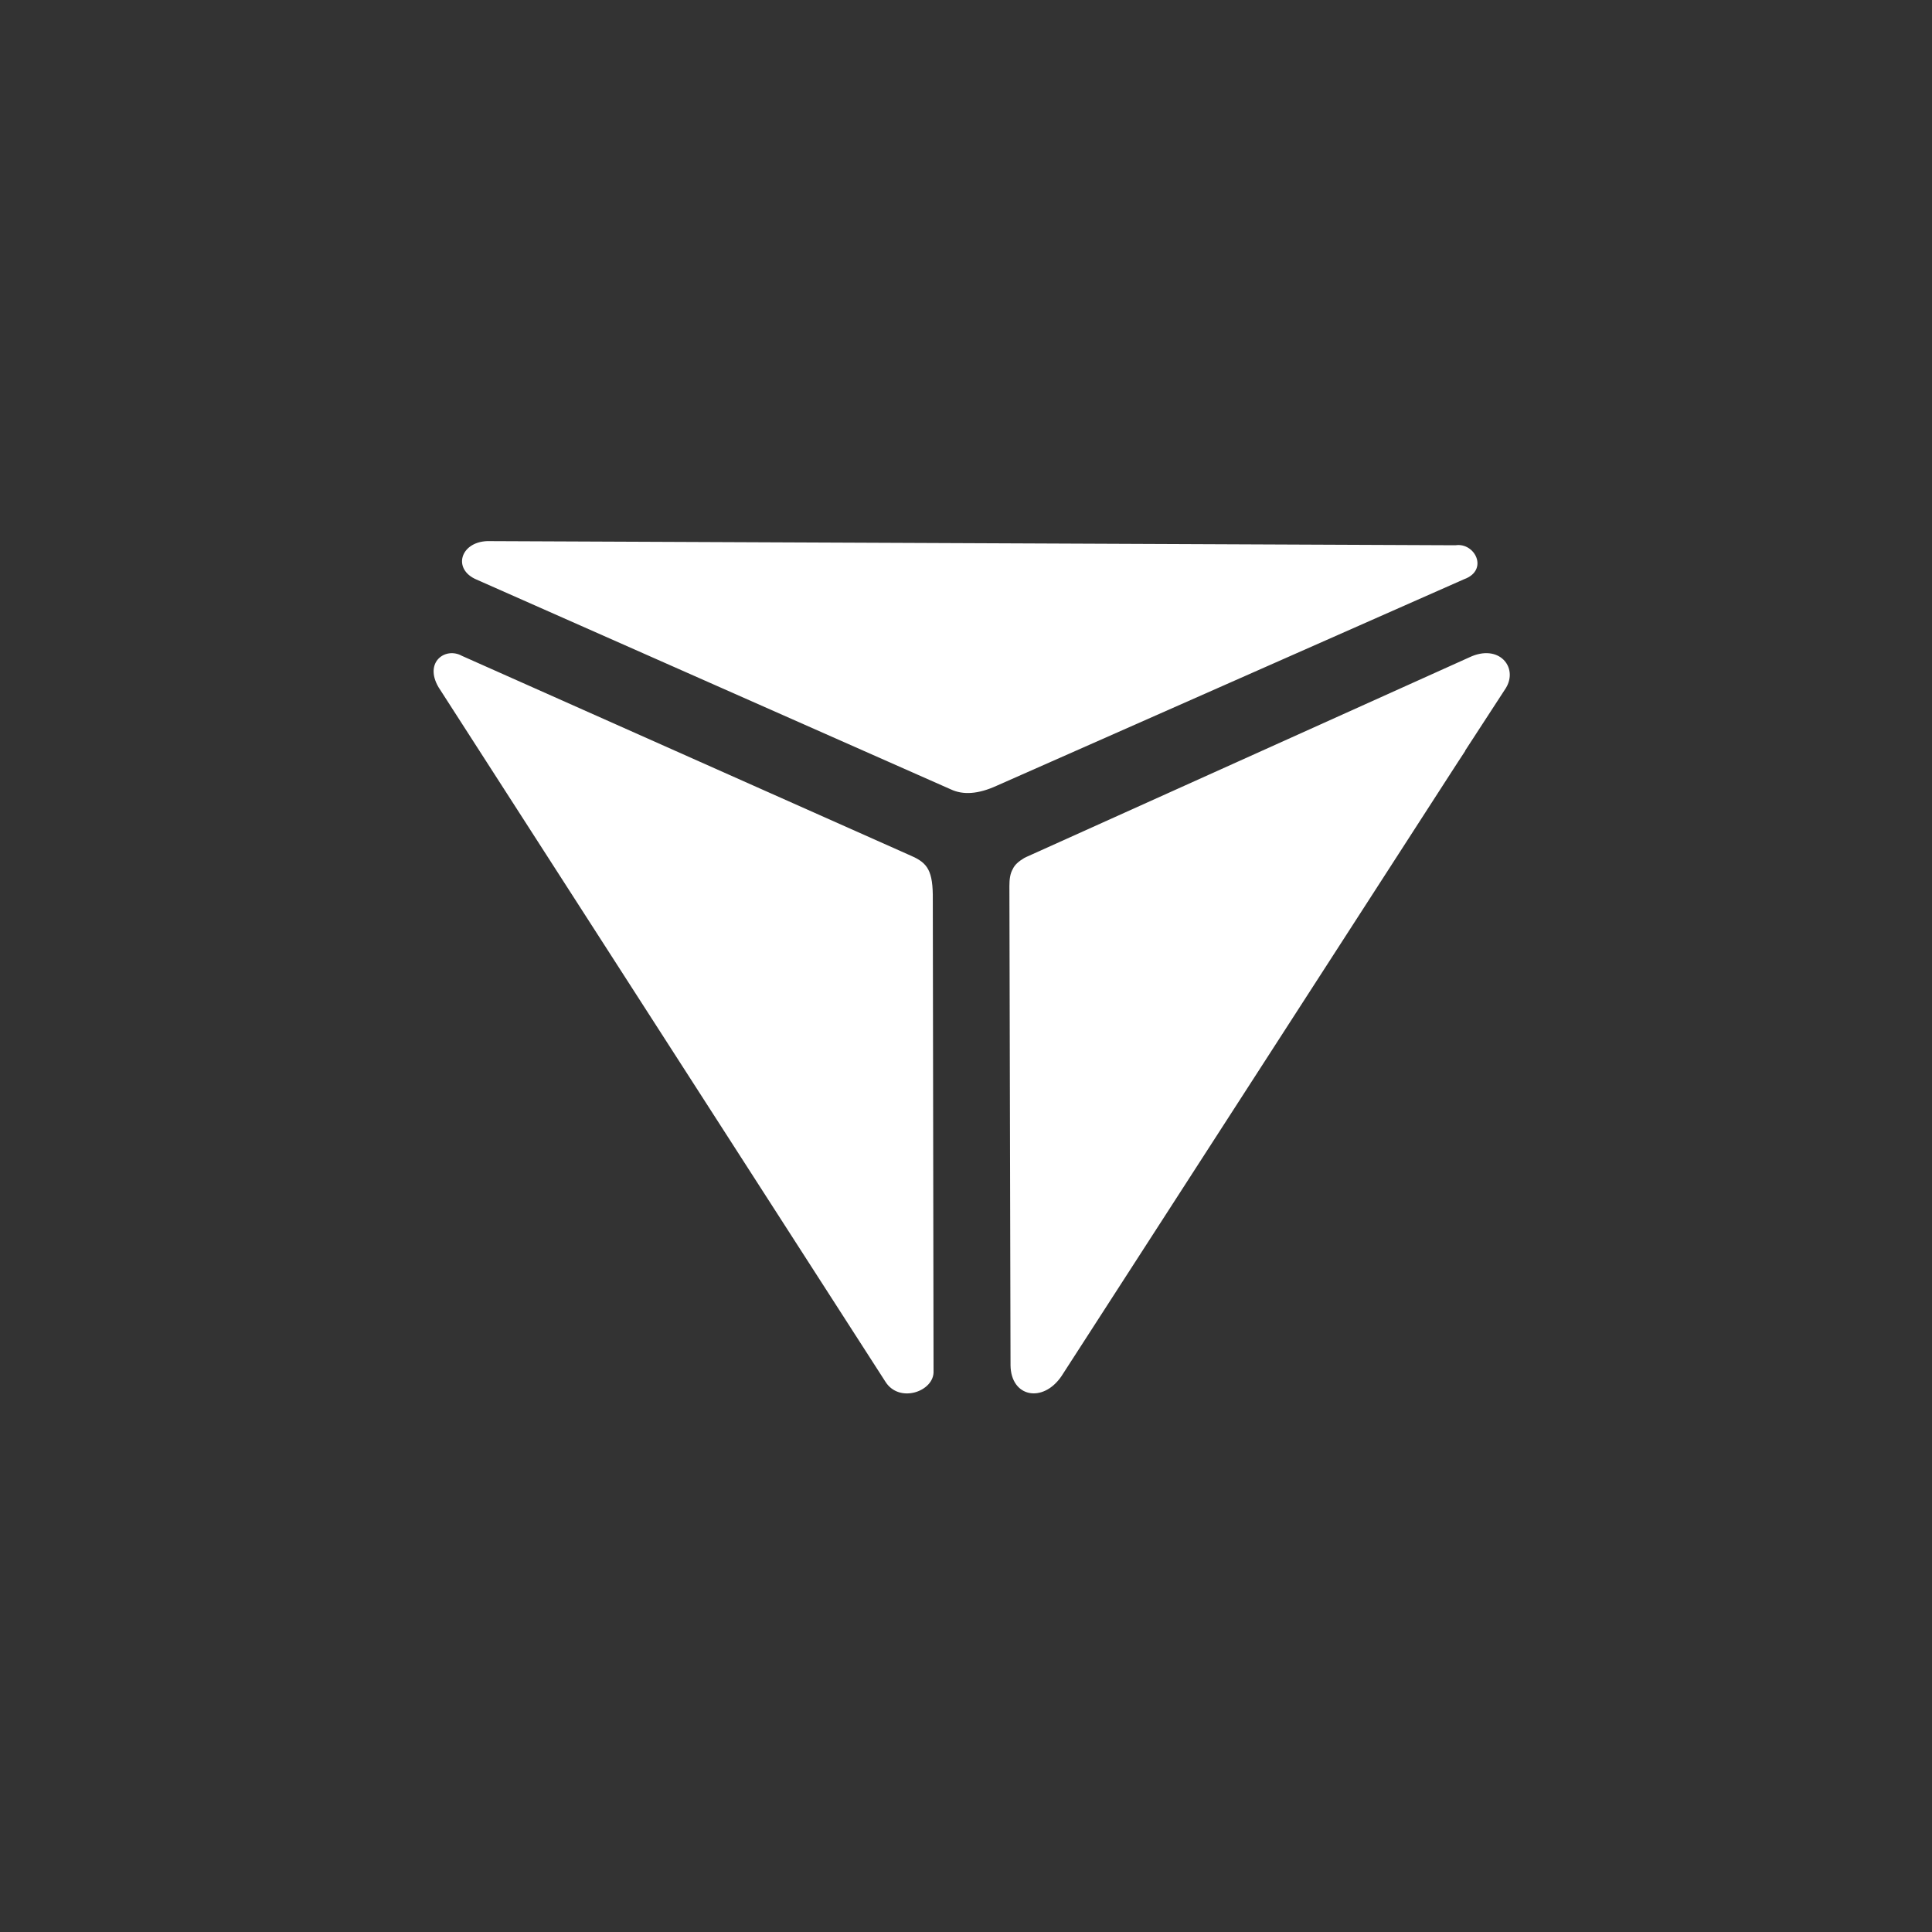 <svg xmlns="http://www.w3.org/2000/svg" height="512" viewBox="0 0 512 512" width="512"><rect x="0" y="0" width="512" height="512" fill="#333333" stroke="none"/><path d="M 126.3 153.6 L 252 209.2 C 255.2 210.7 259.2 210.5 264.2 208.2 L 388 153.5 C 394.6 151.1 390.9 143.7 385.7 144.5 L 129.1 143.4 C 121.9 143.7 119.9 150.9 126.3 153.6 Z M 116.2 182.1 L 234.6 366.1 C 238.3 372.1 247.7 368.7 247.4 363.3 L 247.2 237.1 C 247.1 230 245.3 228.4 240.8 226.5 L 122.4 173.8 C 118.1 171.4 112.3 175.4 116.2 182.1 Z M 267.5 234.8 L 267.8 361.8 C 267.9 370.3 276.4 371.9 281.3 364.7 L 384.2 205.3 L 386.4 201.9 L 388.3 199 L 388.3 198.9 L 399.1 182.3 C 402.4 176.8 397.2 170.5 389.4 174.2 L 272 227.1 C 271.8 227.2 271.6 227.3 271.4 227.4 C 269.9 228.3 268.9 229.2 268.4 230.3 C 267.7 231.5 267.5 233 267.5 234.8 Z" fill="#fff" fill-rule="evenodd"/></svg>
